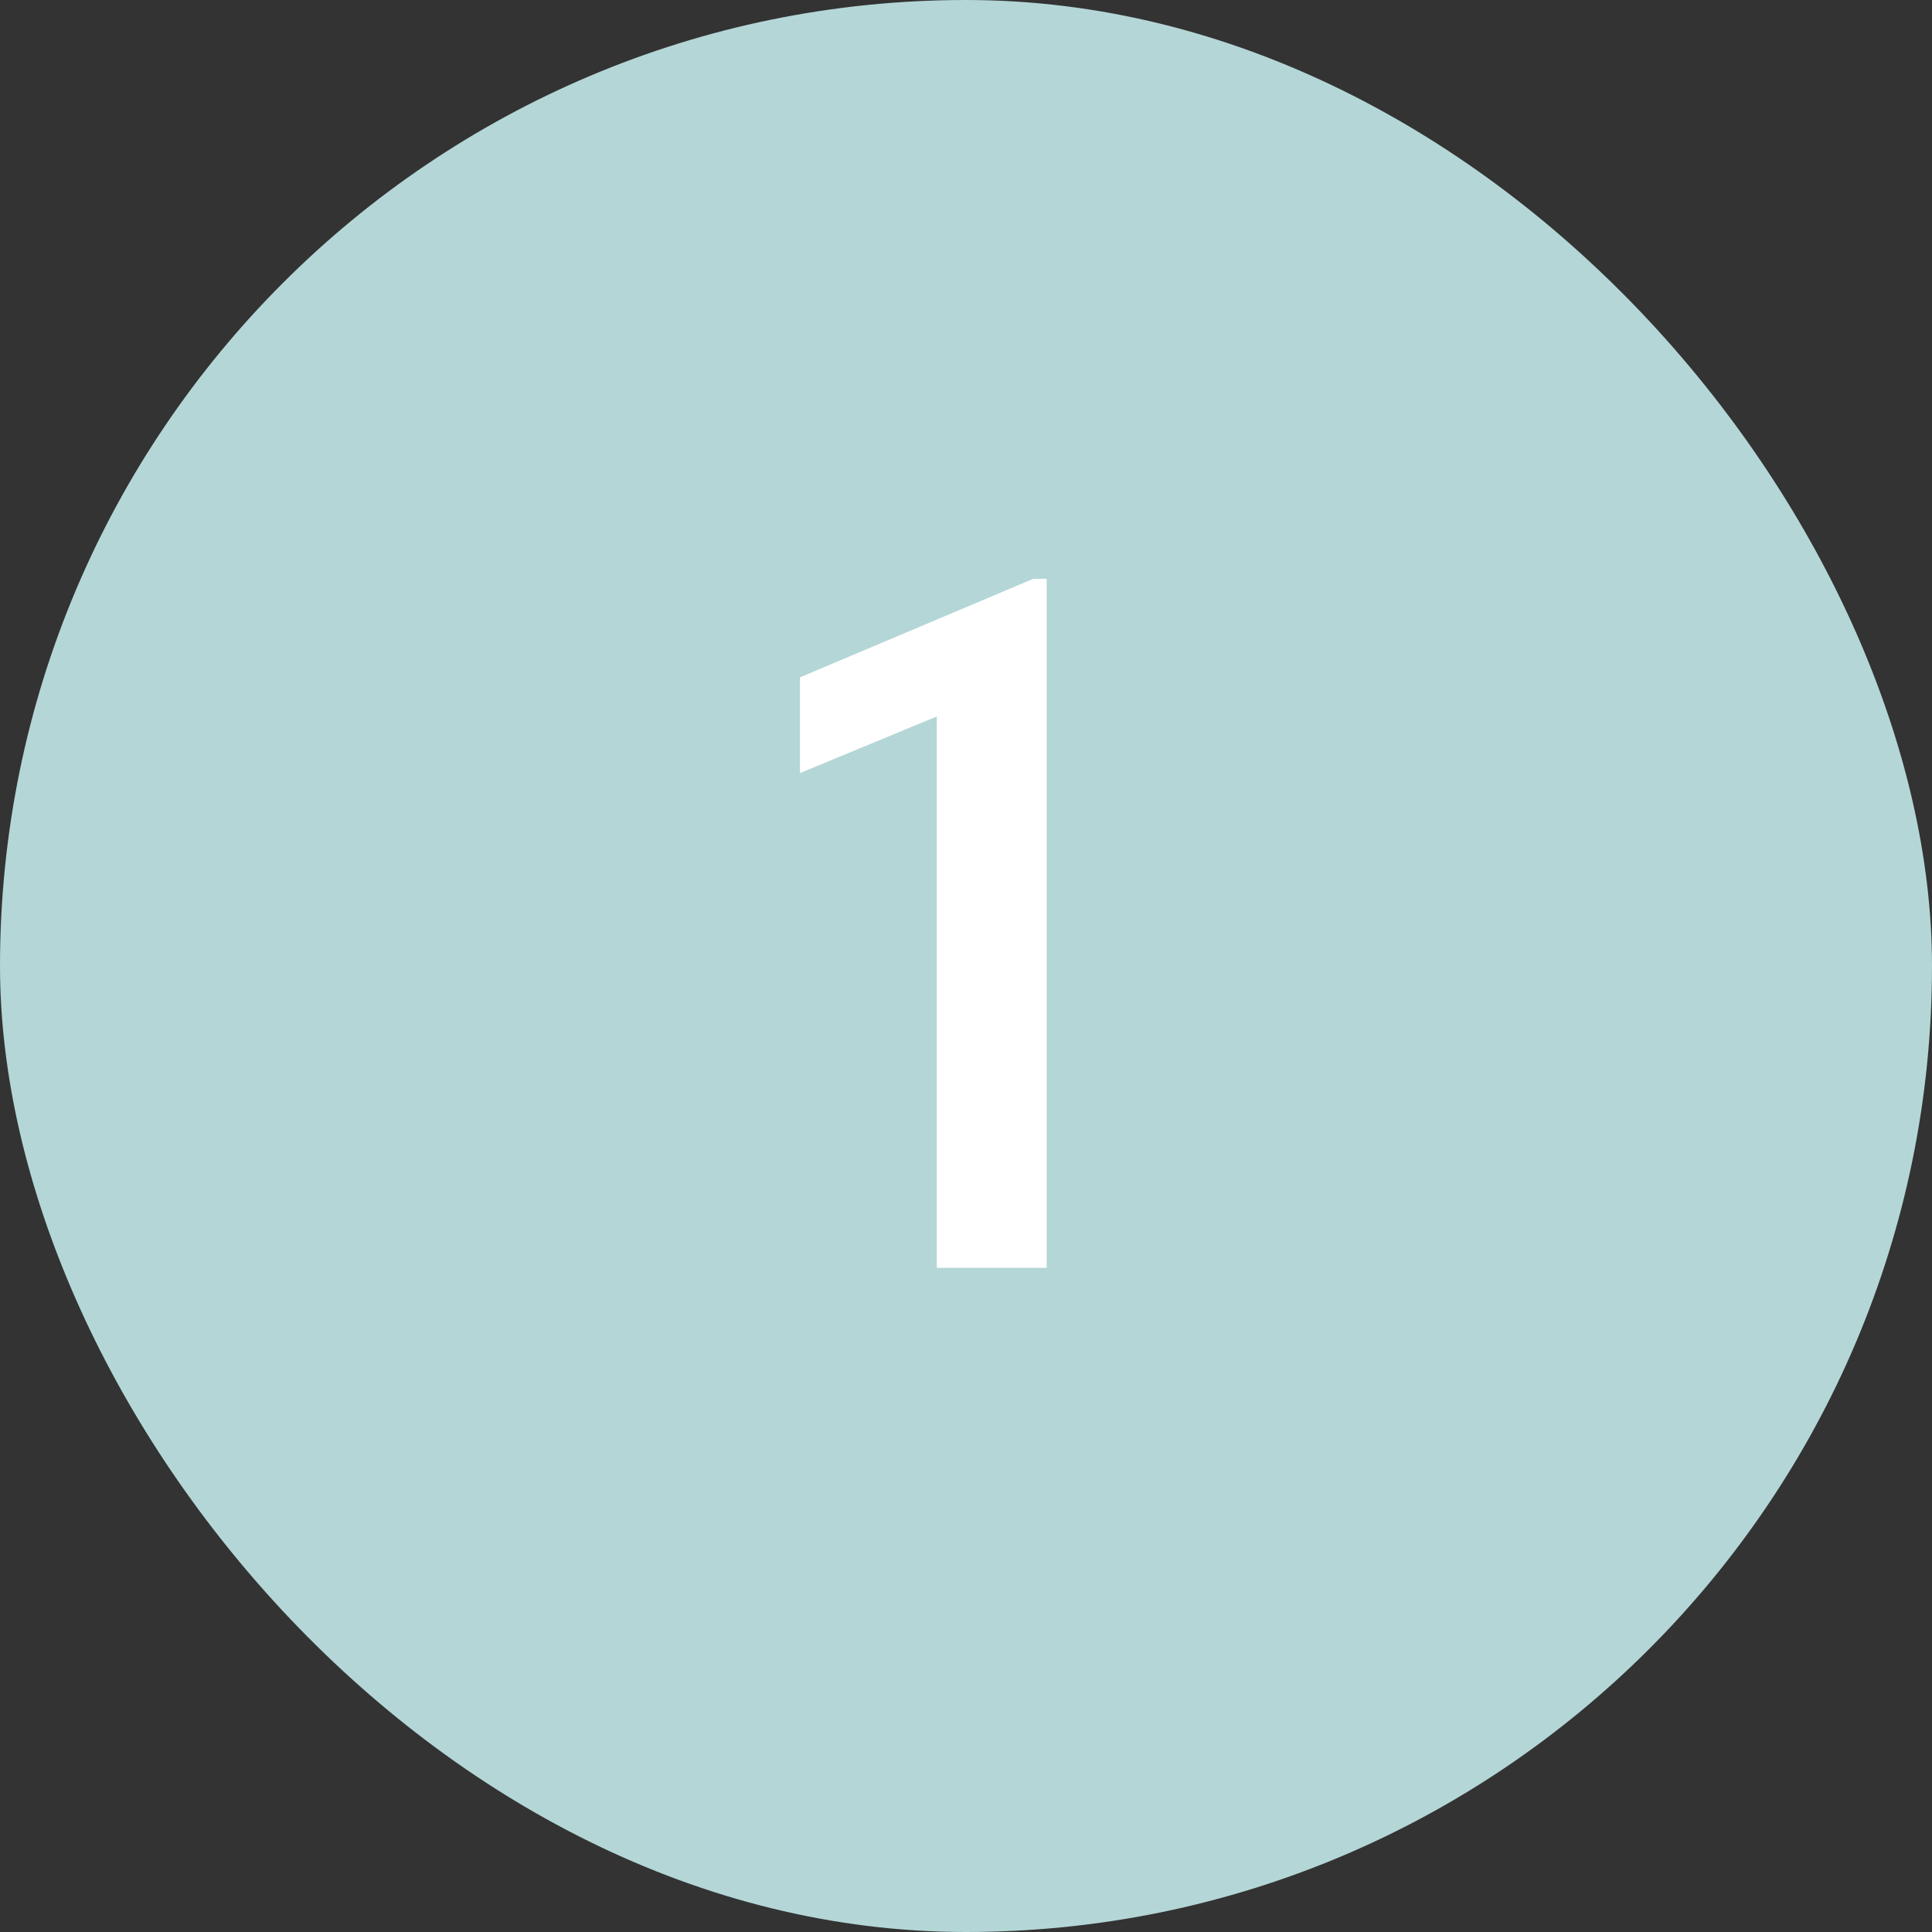 <?xml version="1.0" encoding="UTF-8"?> <svg xmlns="http://www.w3.org/2000/svg" width="32" height="32" viewBox="0 0 32 32" fill="none"><rect x="0" y="0" width="32" height="32" fill="#333333" stroke="none"/> <g clip-path="url(#clip0_140_77)"> <rect width="32" height="32" rx="16" fill="#B4D6D6"></rect> <path d="M17.336 9.586V21H15.516V11.867L13.25 12.805V11.219L17.117 9.586H17.336Z" fill="white"></path> </g> <defs> <clipPath id="clip0_140_77"> <rect width="32" height="32" rx="16" fill="white"></rect> </clipPath> </defs> </svg> 